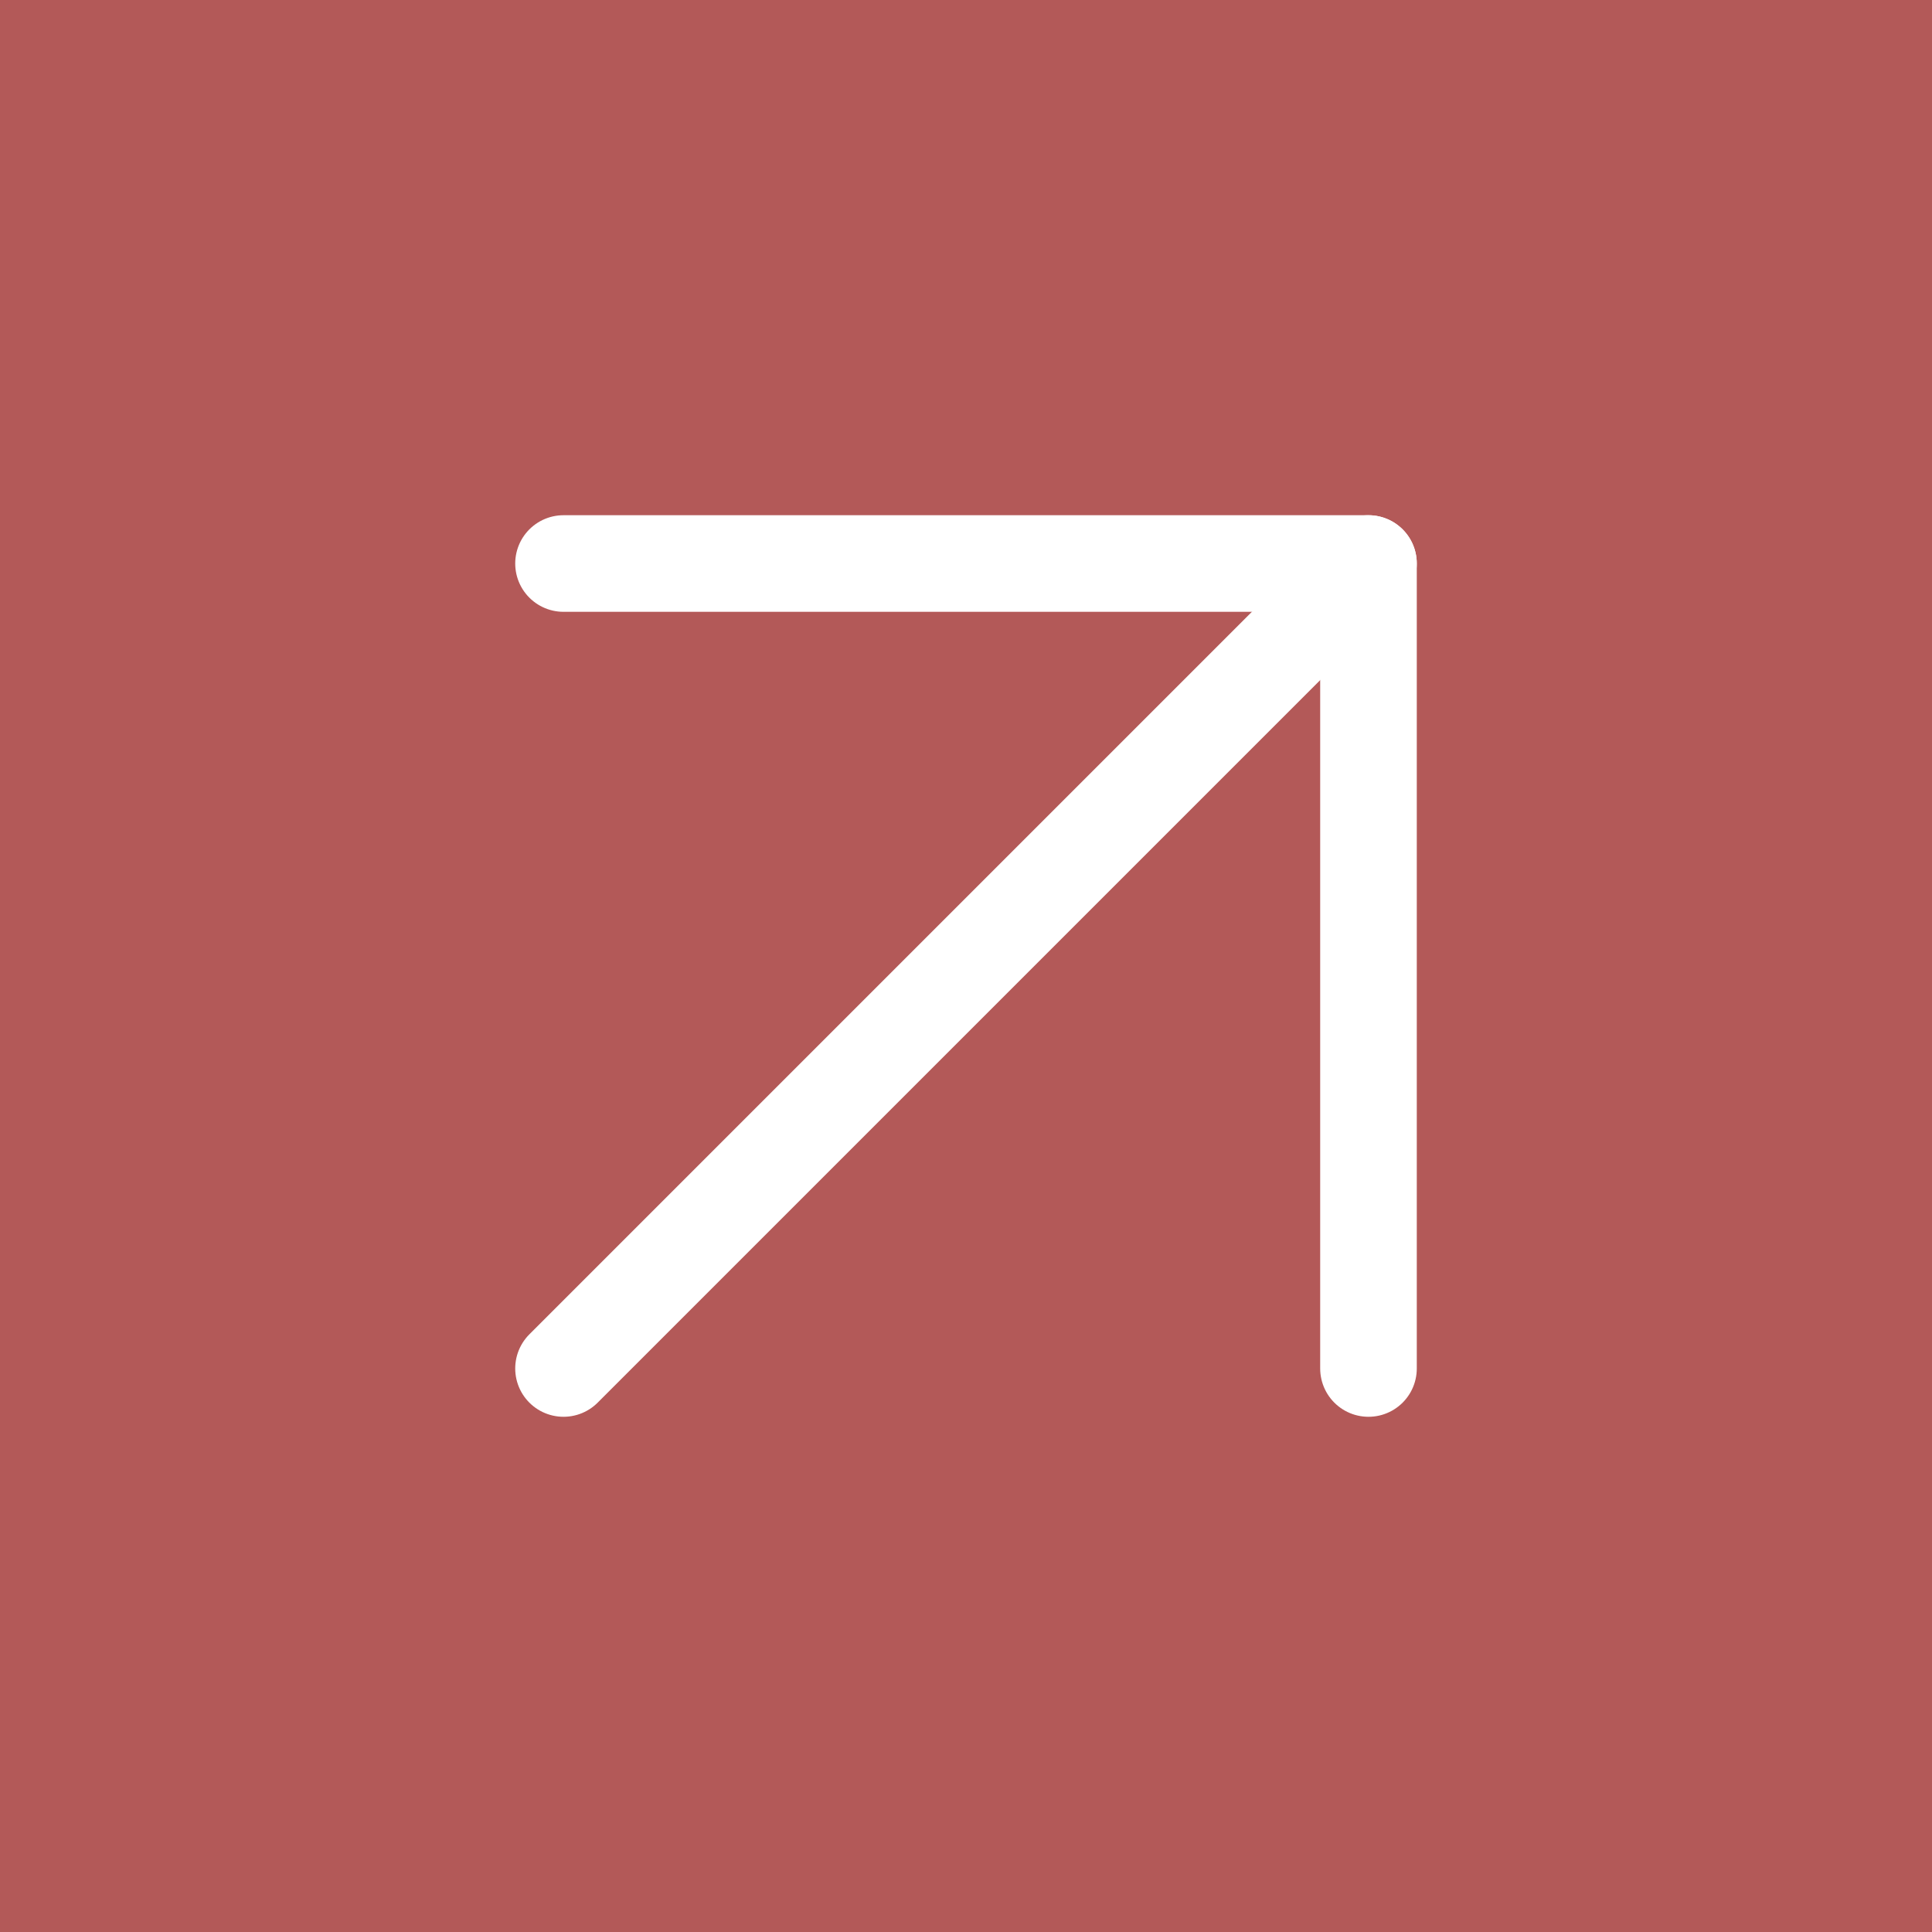 <svg width="40" height="40" viewBox="0 0 40 40" fill="none" xmlns="http://www.w3.org/2000/svg">
<rect width="40" height="40" fill="#B35958"/>
<path d="M11.667 28.333L28.333 11.667" stroke="white" stroke-width="2" stroke-linecap="round" stroke-linejoin="round"/>
<path d="M11.667 11.667H28.333V28.333" stroke="white" stroke-width="2" stroke-linecap="round" stroke-linejoin="round"/>
</svg>
